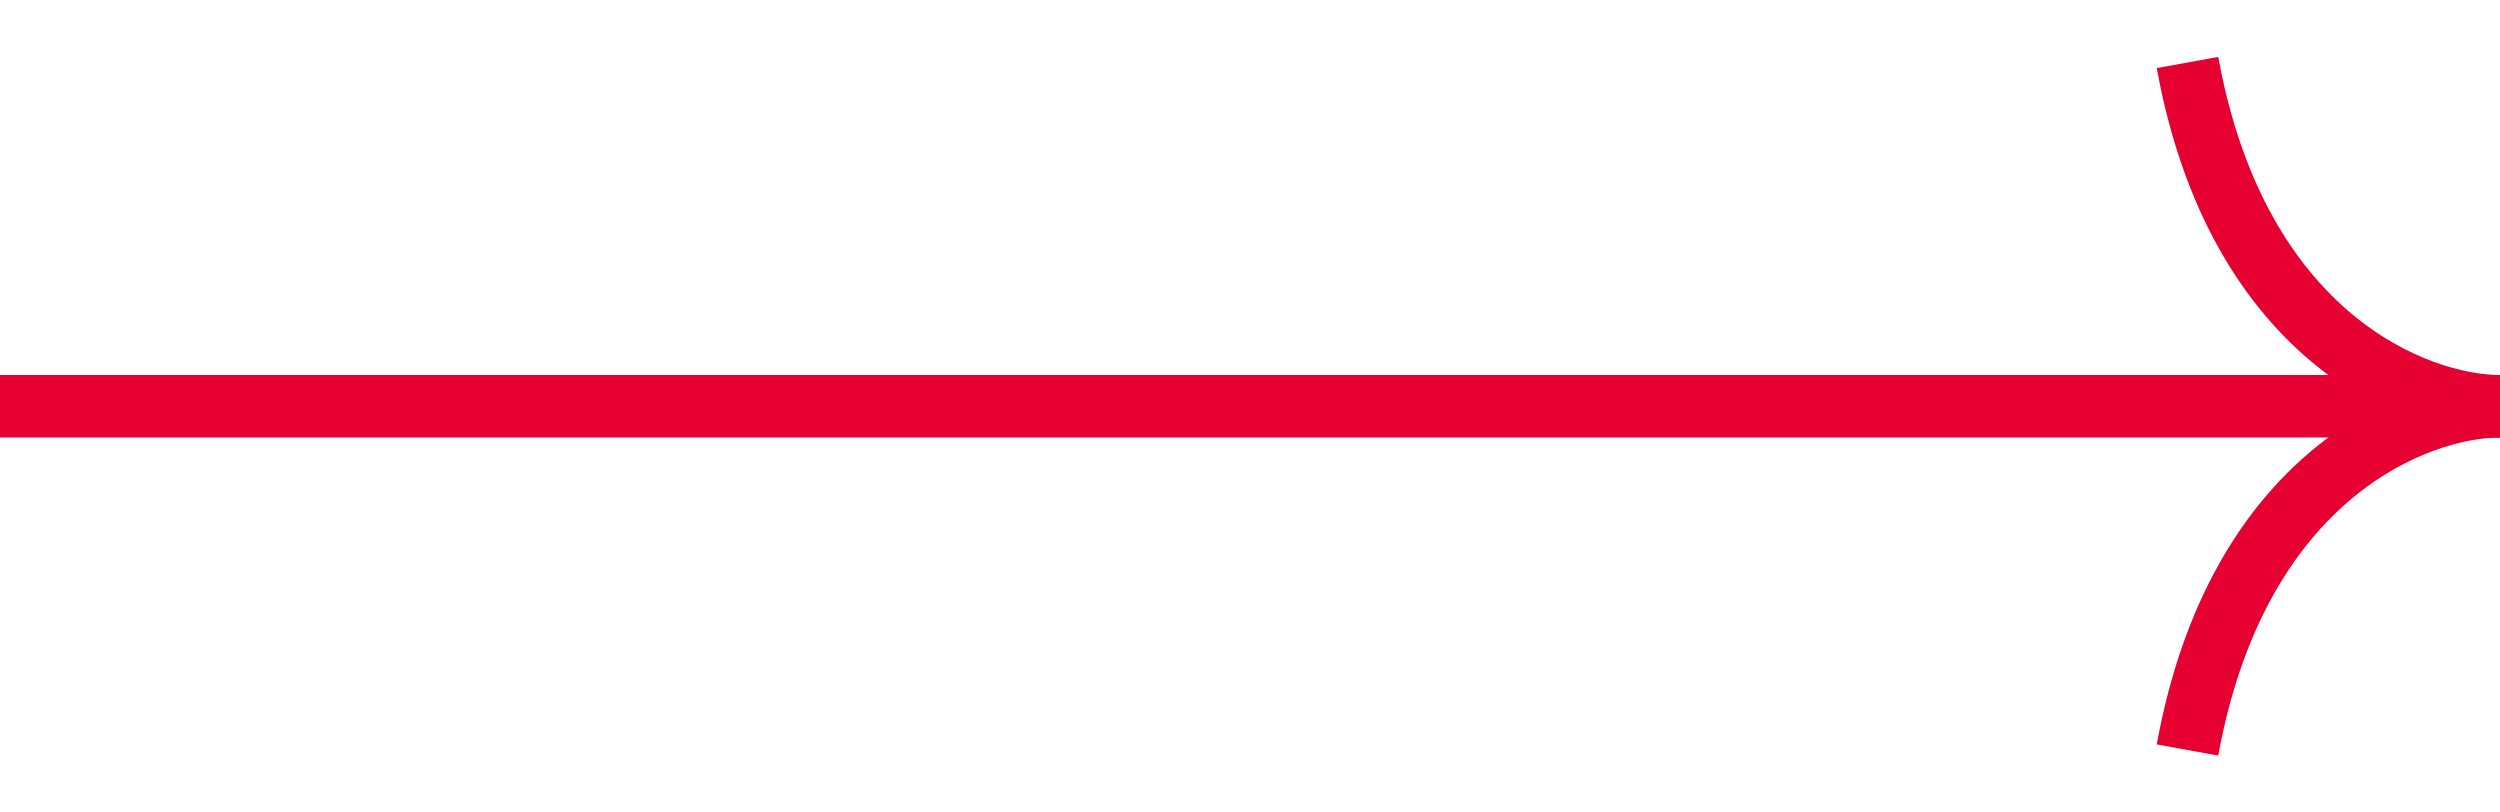 <svg width="40" height="13" viewBox="0 0 40 13" fill="none" xmlns="http://www.w3.org/2000/svg">
<line x1="-4.37114e-08" y1="6.5" x2="40" y2="6.5" stroke="#E60032"/>
<path d="M40 6.5C38.667 6.5 35.8 5.4 35 1" stroke="#E60032"/>
<path d="M40 6.5C38.667 6.5 35.8 7.6 35 12" stroke="#E60032"/>
</svg>
